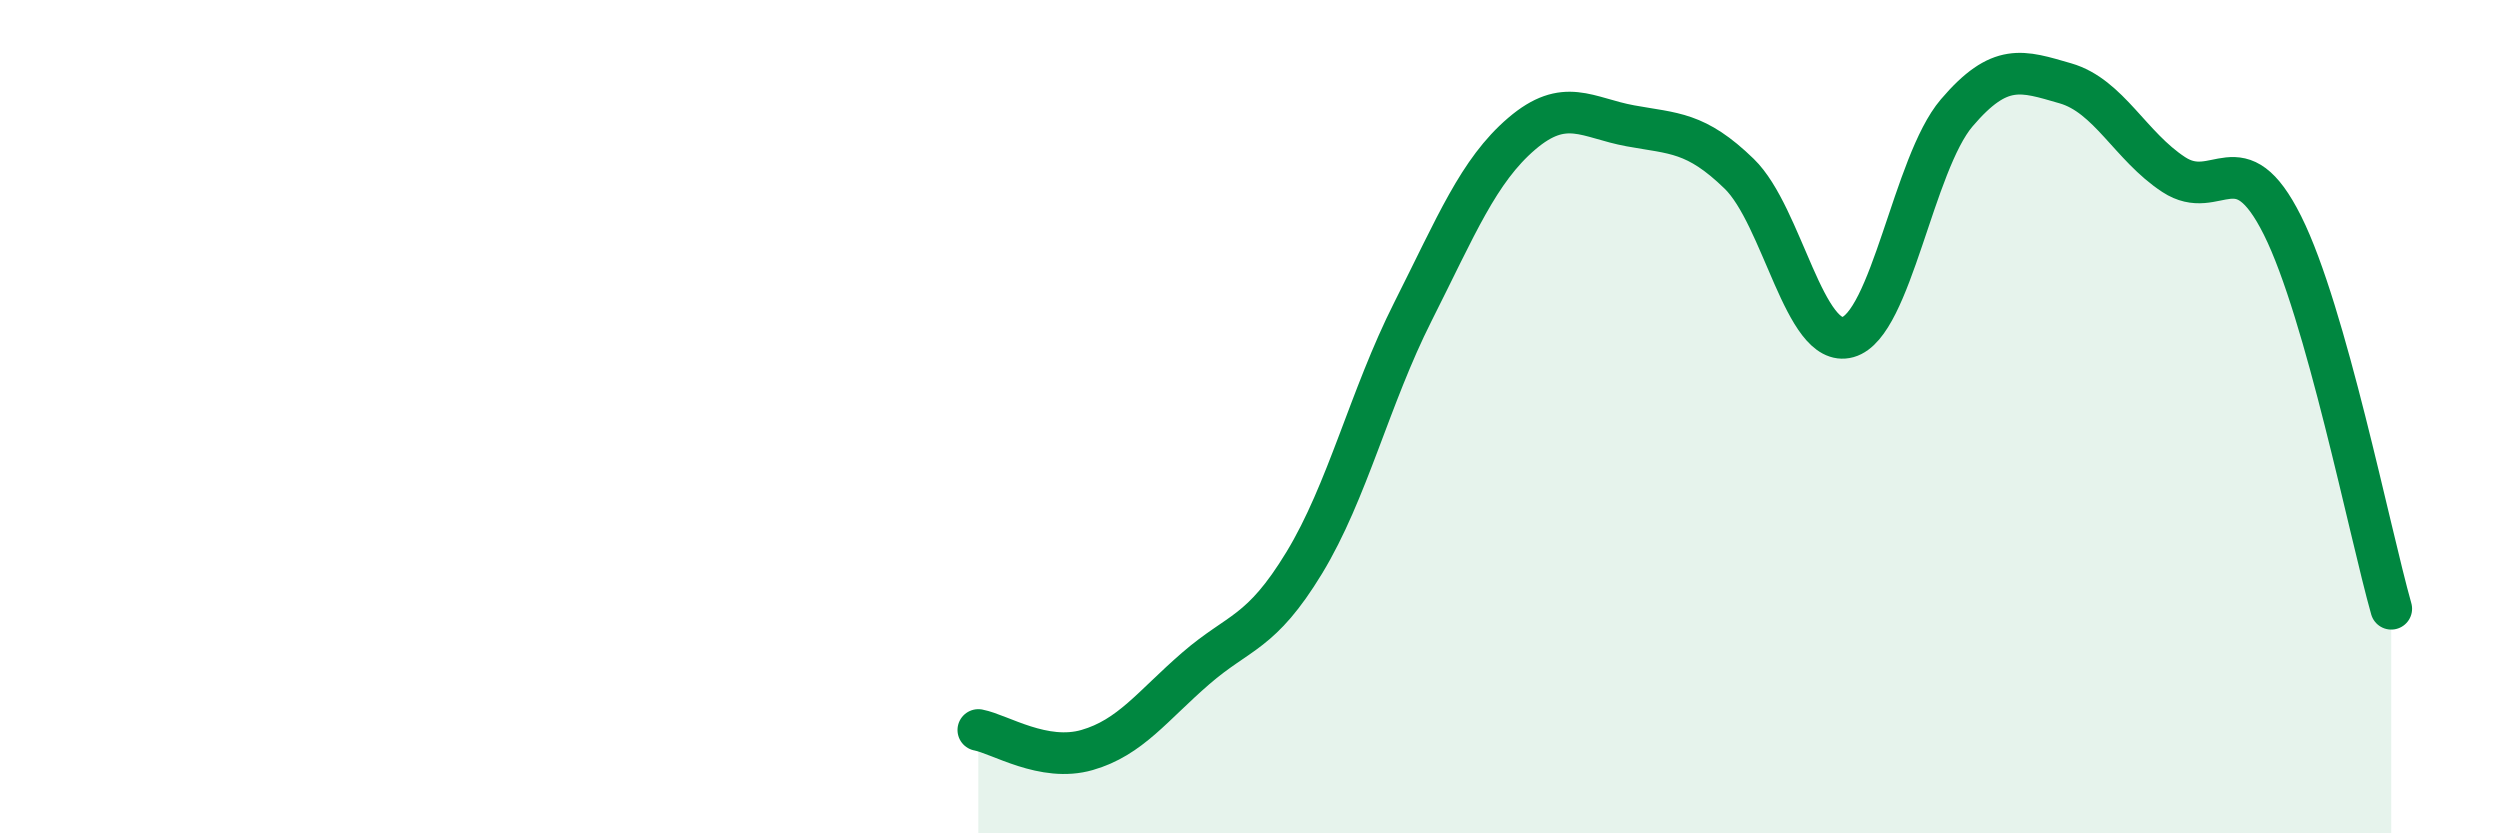 
    <svg width="60" height="20" viewBox="0 0 60 20" xmlns="http://www.w3.org/2000/svg">
      <path
        d="M 23.48,17.52 C 24,17.62 25.05,18.3 26.09,18 C 27.13,17.7 27.66,16.94 28.7,16.04 C 29.74,15.14 30.26,15.22 31.3,13.51 C 32.34,11.8 32.87,9.54 33.91,7.48 C 34.95,5.42 35.48,4.1 36.52,3.21 C 37.56,2.32 38.09,2.83 39.13,3.02 C 40.17,3.21 40.7,3.16 41.74,4.17 C 42.78,5.18 43.31,8.38 44.35,8.09 C 45.39,7.8 45.92,3.93 46.96,2.71 C 48,1.49 48.53,1.7 49.57,2 C 50.61,2.3 51.13,3.51 52.17,4.19 C 53.21,4.87 53.74,3.33 54.78,5.41 C 55.82,7.49 56.87,12.77 57.39,14.61L57.39 20L23.48 20Z"
        fill="#008740"
        opacity="0.1"
        stroke-linecap="round"
        stroke-linejoin="round"
      />
      <path
        d="M 23.48,17.52 C 24,17.62 25.05,18.3 26.09,18 C 27.13,17.7 27.66,16.94 28.7,16.04 C 29.74,15.14 30.26,15.22 31.3,13.51 C 32.34,11.8 32.87,9.54 33.91,7.48 C 34.95,5.42 35.48,4.1 36.52,3.21 C 37.56,2.32 38.09,2.83 39.13,3.02 C 40.17,3.21 40.7,3.16 41.74,4.17 C 42.78,5.18 43.31,8.38 44.35,8.09 C 45.39,7.8 45.92,3.93 46.96,2.71 C 48,1.49 48.53,1.7 49.57,2 C 50.61,2.3 51.13,3.51 52.17,4.19 C 53.21,4.87 53.74,3.33 54.78,5.41 C 55.82,7.49 56.87,12.77 57.39,14.61"
        stroke="#008740"
        stroke-width="1"
        fill="none"
        stroke-linecap="round"
        stroke-linejoin="round"
      />
    </svg>
  